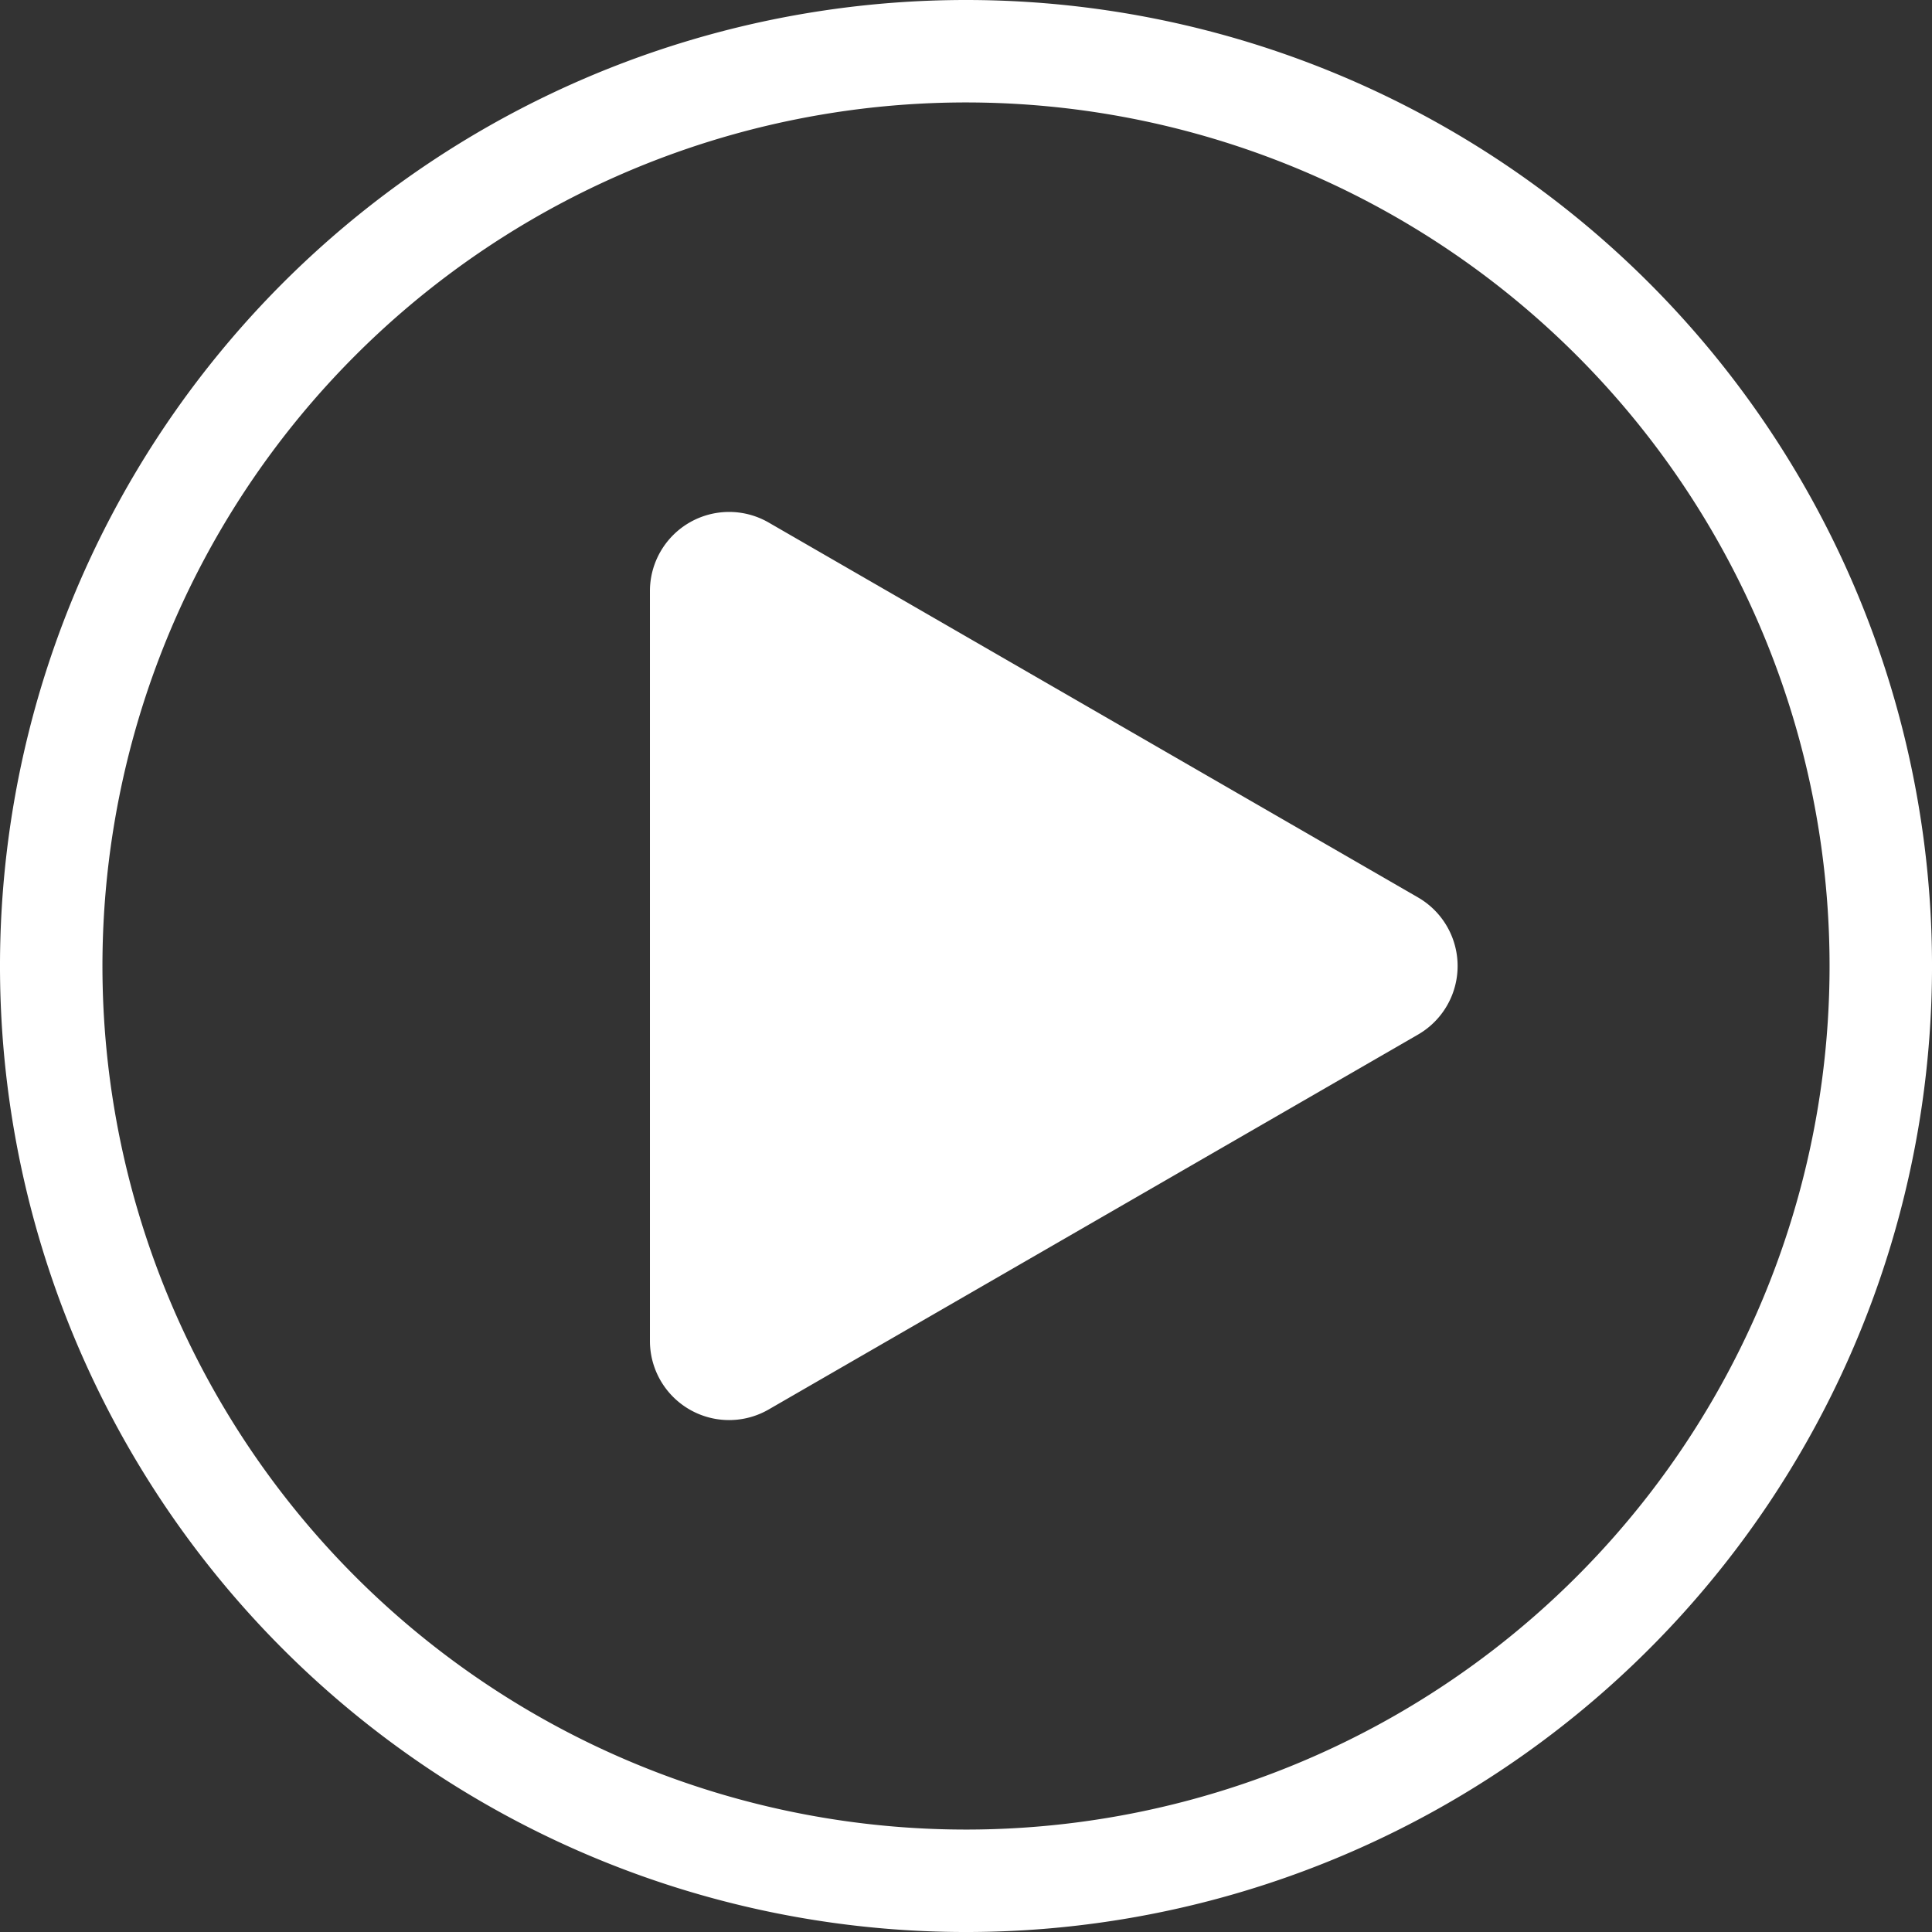 <svg id="Raggruppa_654" data-name="Raggruppa 654" xmlns="http://www.w3.org/2000/svg" xmlns:xlink="http://www.w3.org/1999/xlink" width="135.927" height="135.927" viewBox="0 0 135.927 135.927">
  <rect x="0" y="0" width="135.927" height="135.927" fill="#333333" stroke="none"/>
  <defs>
    <clipPath id="clip-path">
      <rect id="Rettangolo_125" data-name="Rettangolo 125" width="135.927" height="135.927" fill="#fff"/>
    </clipPath>
  </defs>
  <g id="Raggruppa_653" data-name="Raggruppa 653" clip-path="url(#clip-path)">
    <path id="Tracciato_293" data-name="Tracciato 293" d="M67.964,0a67.964,67.964,0,1,0,67.964,67.963A67.964,67.964,0,0,0,67.964,0m0,128.72A60.756,60.756,0,1,1,128.72,67.963,60.756,60.756,0,0,1,67.964,128.72" fill="#fff"/>
    <path id="Tracciato_294" data-name="Tracciato 294" d="M292.264,224.329l45.685,26.376a5.57,5.57,0,0,1,0,9.648l-45.685,26.376a5.57,5.57,0,0,1-8.355-4.824V229.153a5.57,5.57,0,0,1,8.355-4.824" transform="translate(-238.183 -187.565)" fill="#fff"/>
  </g>
</svg>
